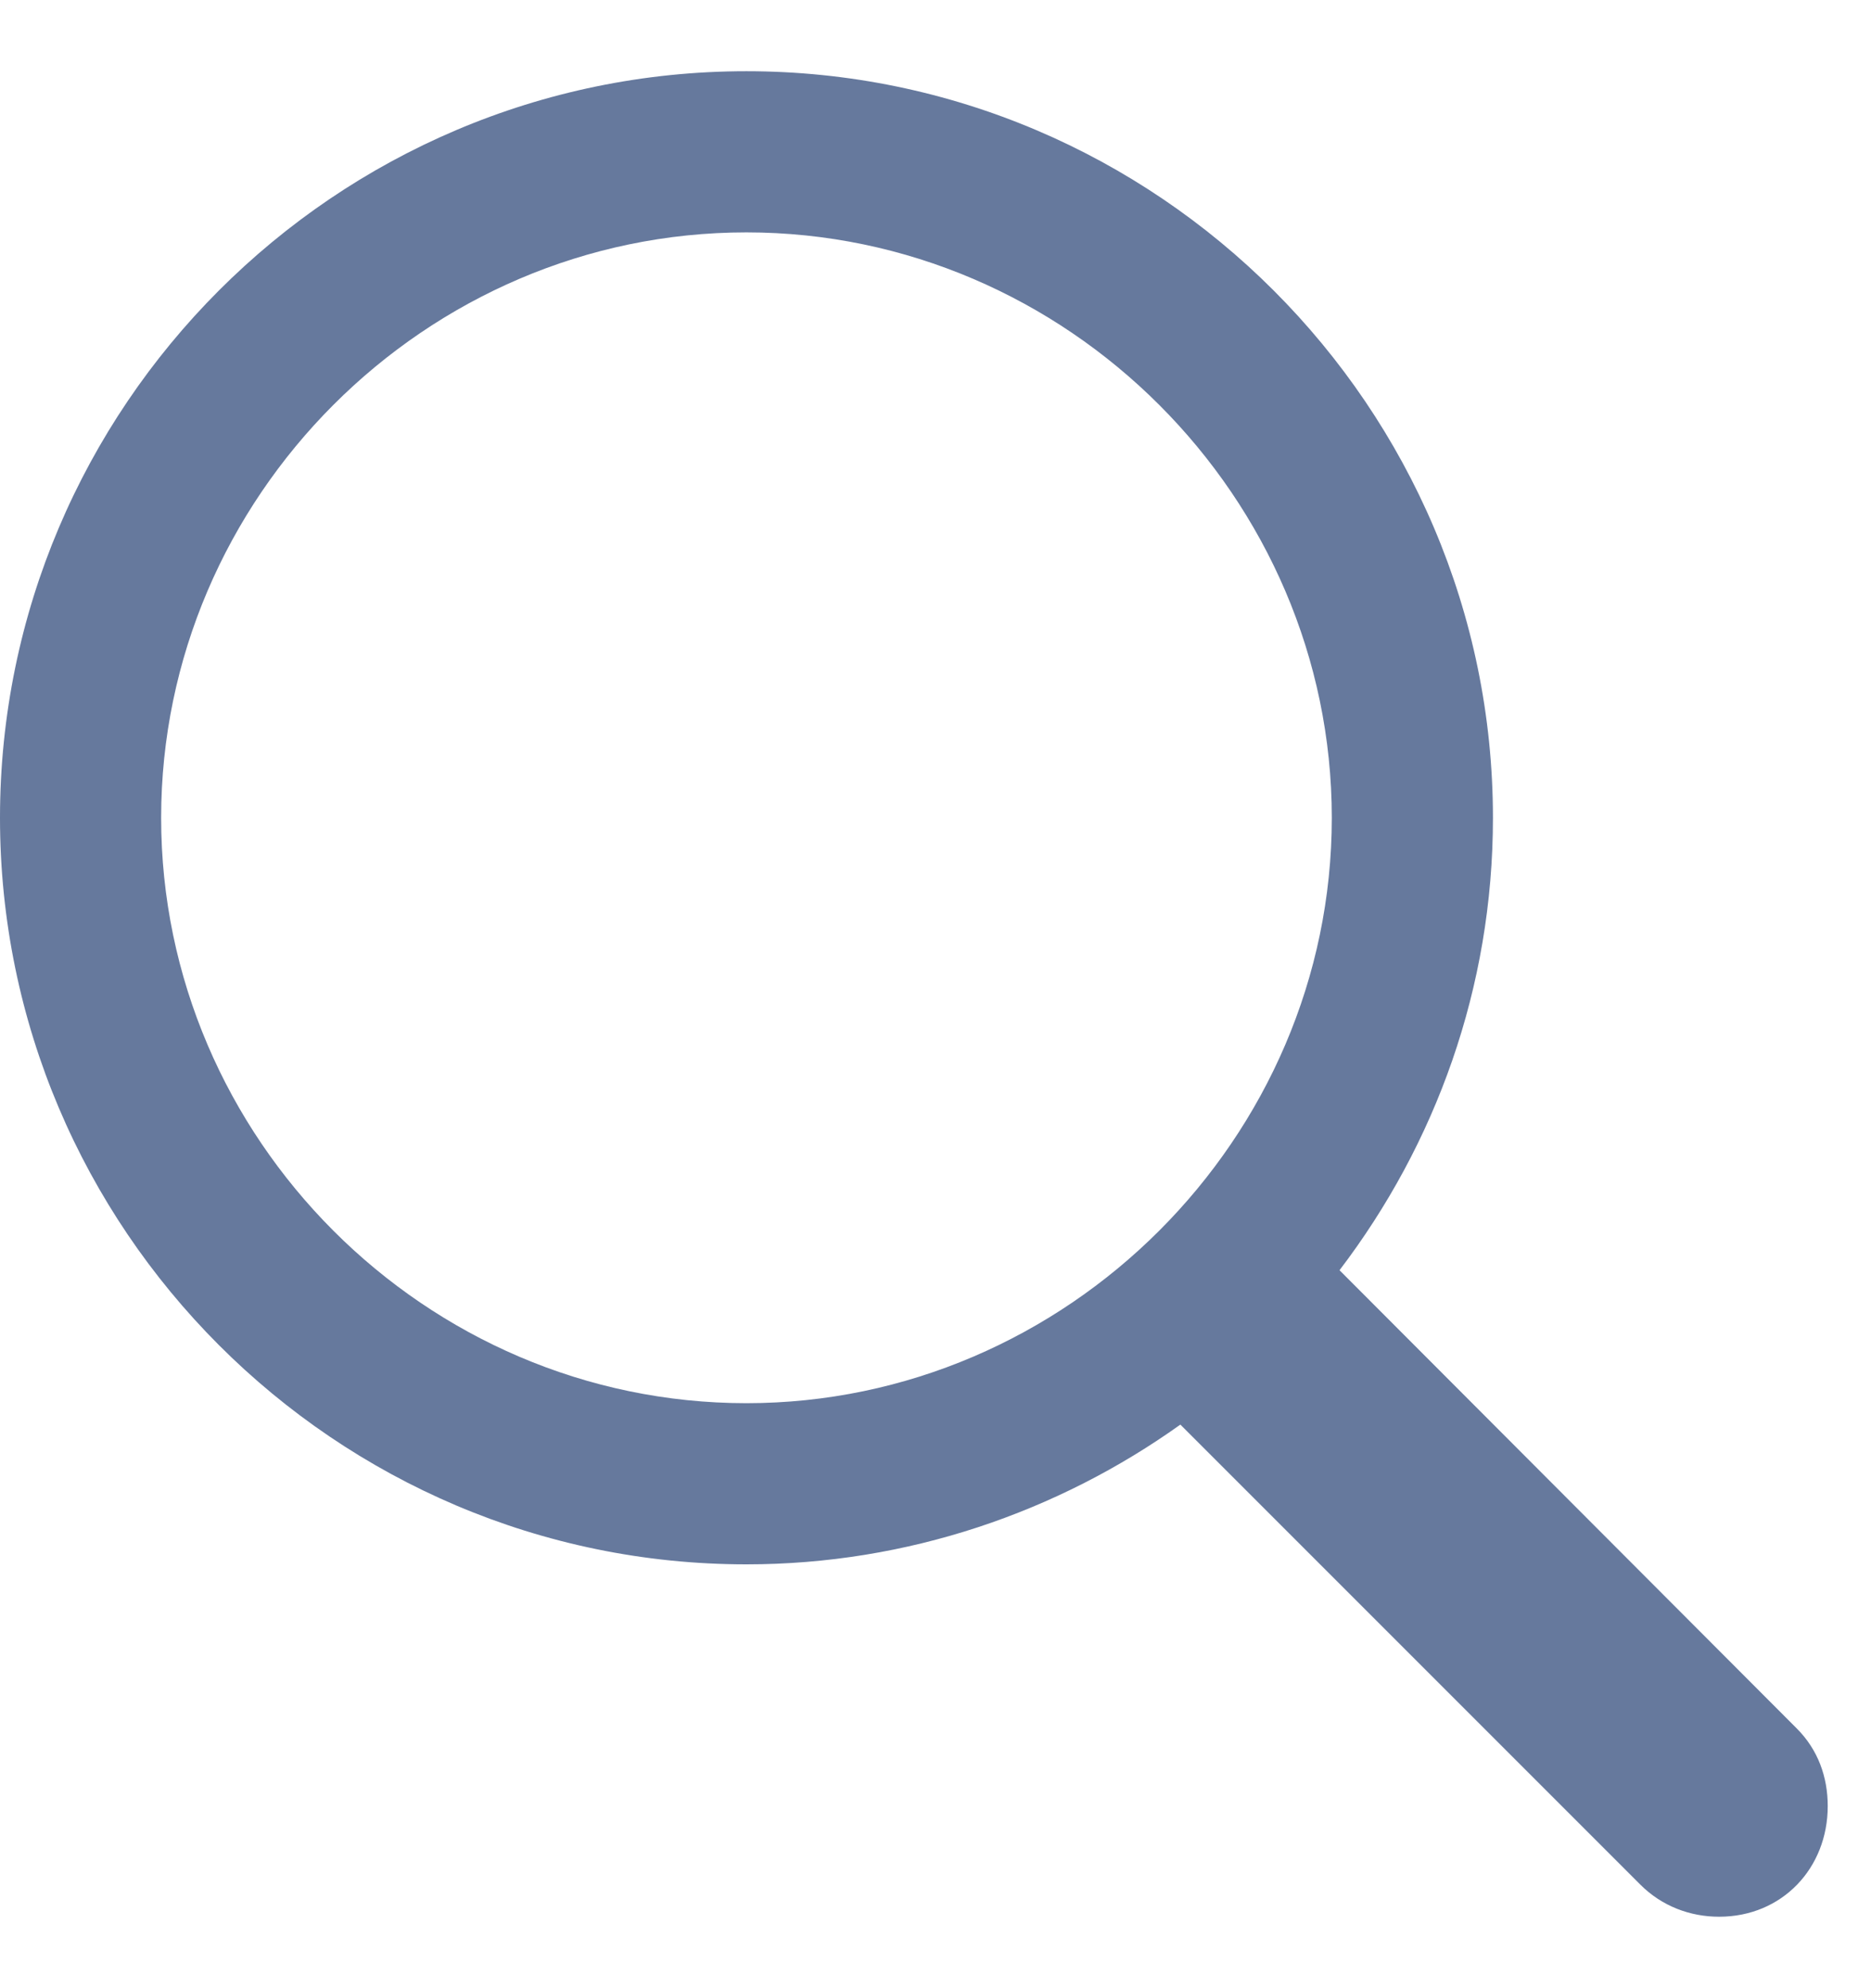 <svg width="16" height="17" viewBox="0 0 16 17" fill="none" xmlns="http://www.w3.org/2000/svg">
<path d="M6.383 13.376C7.761 13.376 9.048 12.928 10.094 12.181L14.028 16.115C14.211 16.298 14.452 16.389 14.701 16.389C15.24 16.389 15.63 15.974 15.63 15.443C15.63 15.194 15.547 14.961 15.365 14.779L11.455 10.861C12.277 9.782 12.767 8.445 12.767 6.993C12.767 3.481 9.895 0.609 6.383 0.609C2.864 0.609 0 3.481 0 6.993C0 10.504 2.864 13.376 6.383 13.376ZM6.383 11.998C3.636 11.998 1.378 9.732 1.378 6.993C1.378 4.253 3.636 1.987 6.383 1.987C9.123 1.987 11.389 4.253 11.389 6.993C11.389 9.732 9.123 11.998 6.383 11.998Z" fill="#00215C" fill-opacity="0.6"/>
</svg>
